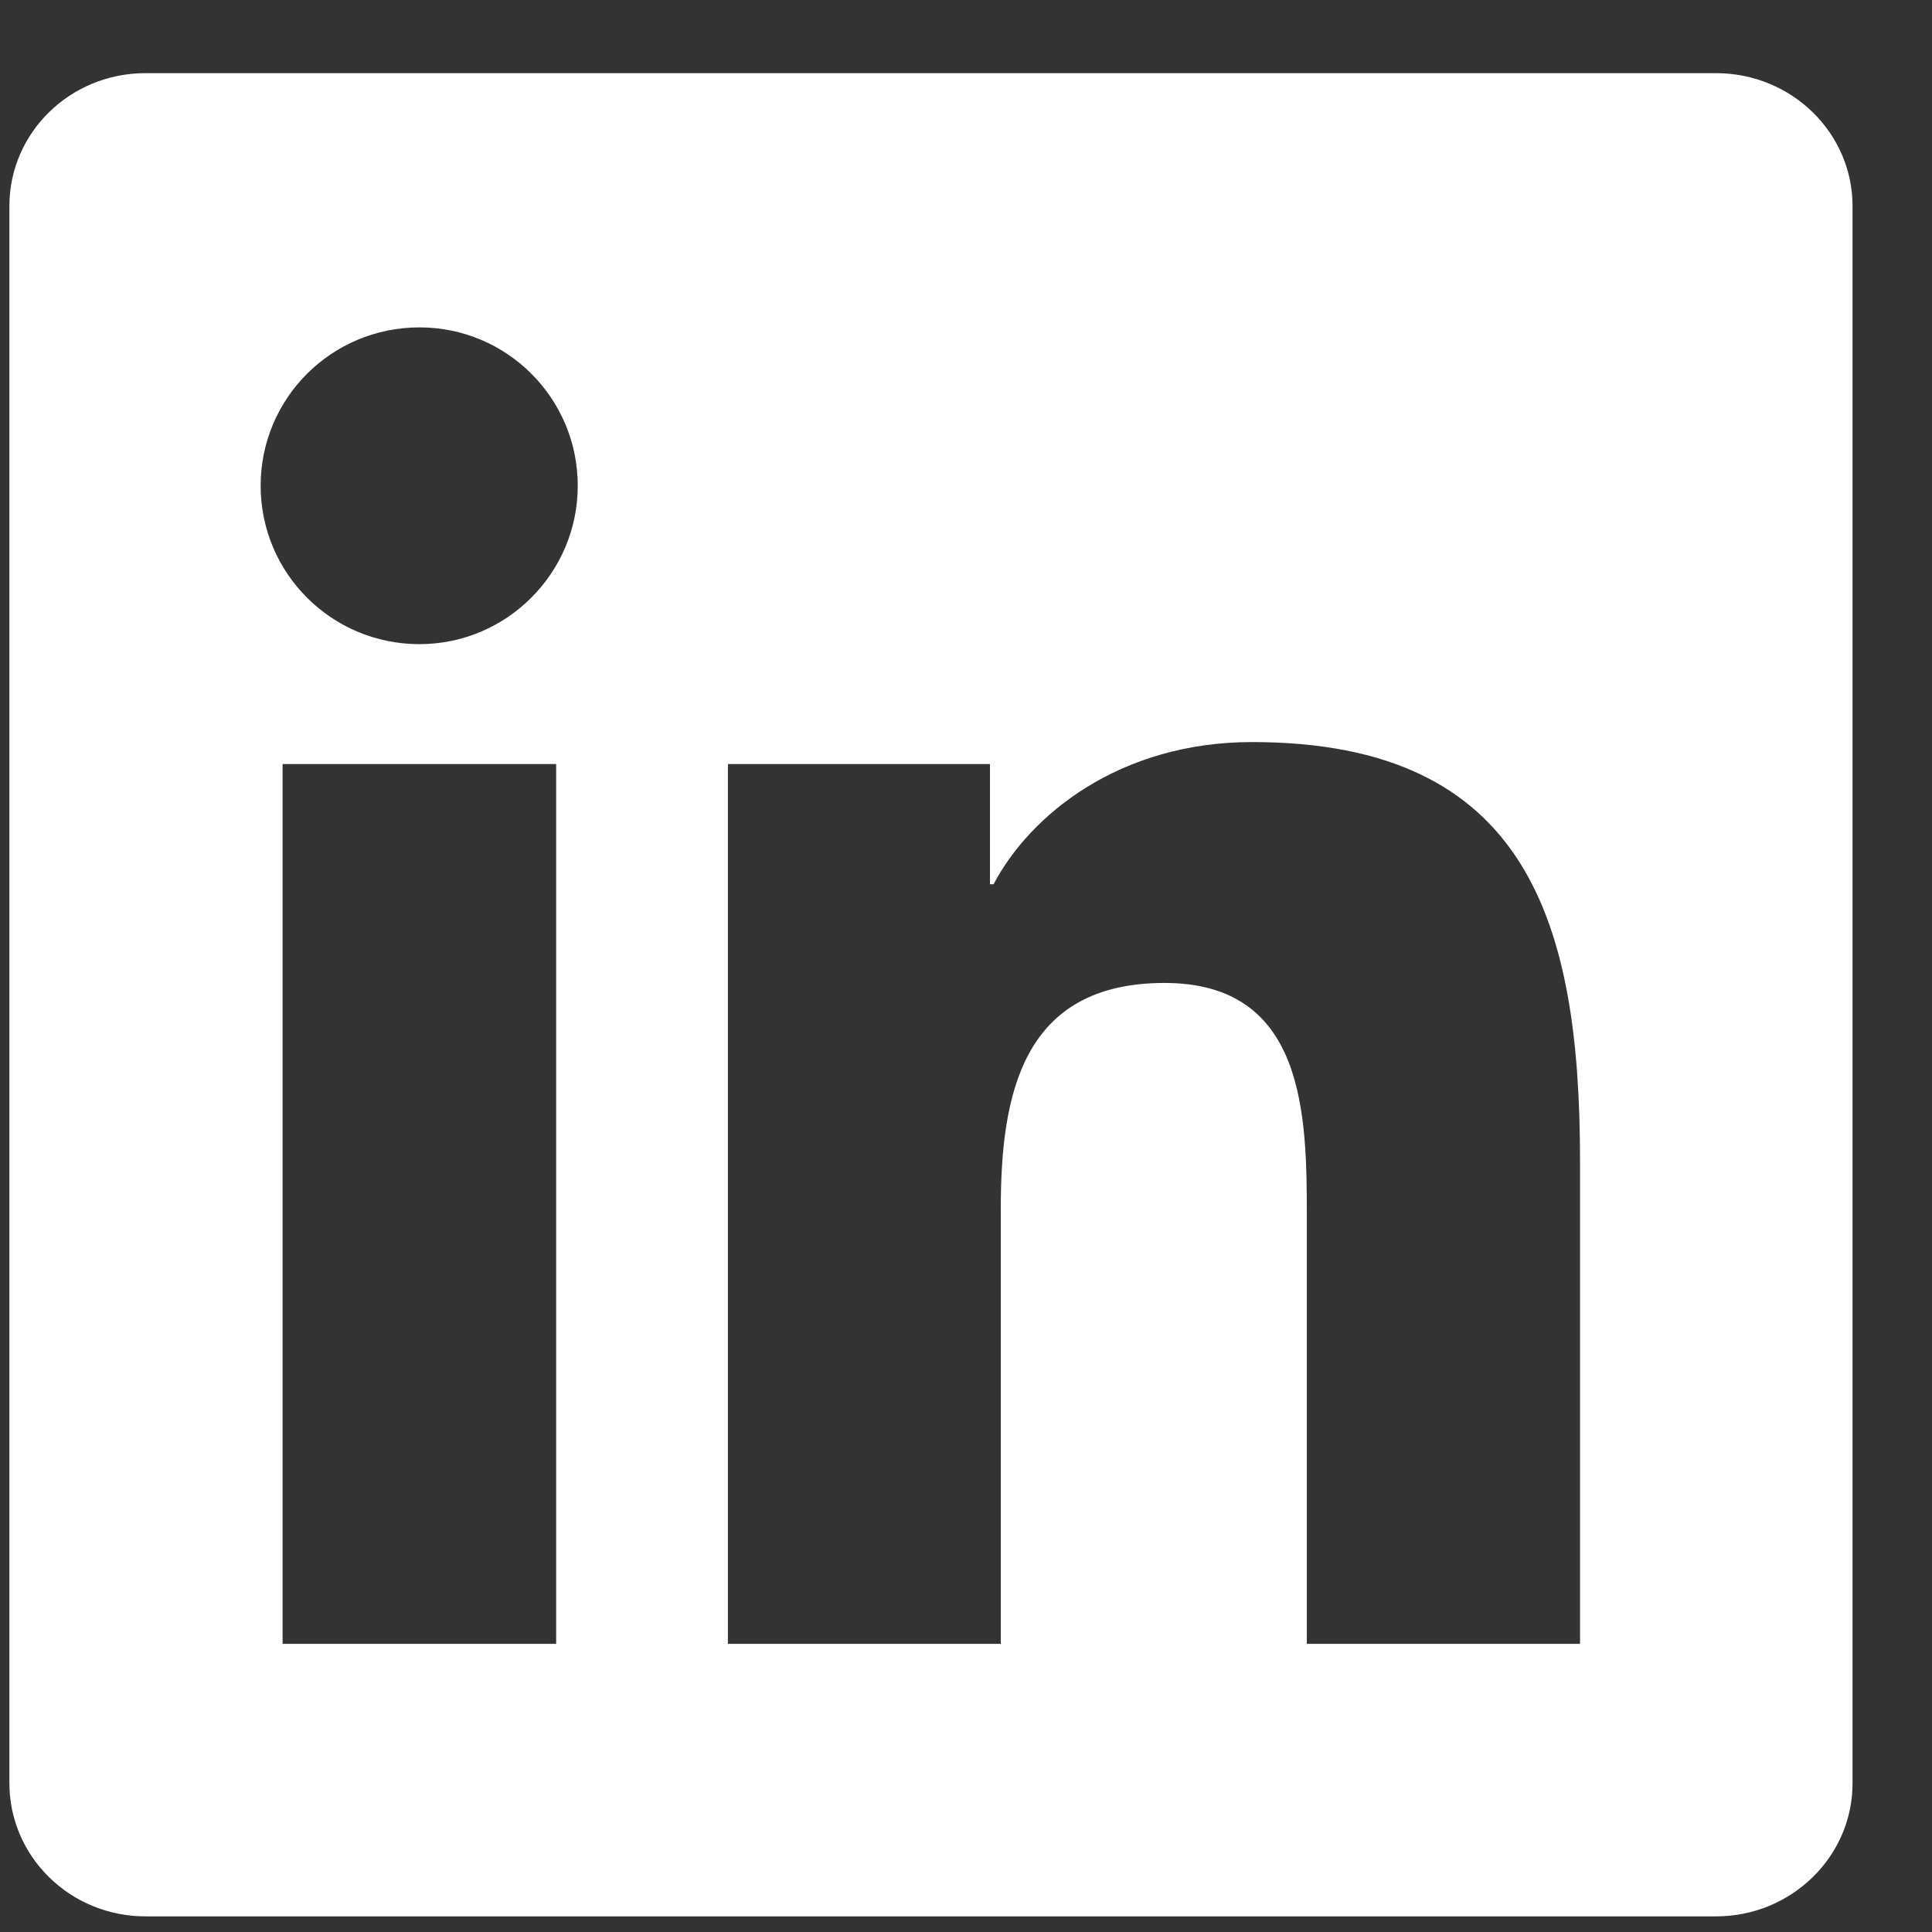 <svg width="22" height="22" viewBox="0 0 22 22" fill="none" xmlns="http://www.w3.org/2000/svg">
<rect x="0" y="0" width="22" height="22" fill="#333333" stroke="none"/>
<g clip-path="url(#clip0_12717_581)">
<path d="M19.541 0.833H1.656C0.799 0.833 0.107 1.51 0.107 2.346V20.305C0.107 21.142 0.799 21.822 1.656 21.822H19.541C20.398 21.822 21.095 21.142 21.095 20.309V2.346C21.095 1.51 20.398 0.833 19.541 0.833ZM6.333 18.719H3.218V8.7H6.333V18.719ZM4.776 7.335C3.775 7.335 2.968 6.527 2.968 5.531C2.968 4.535 3.775 3.728 4.776 3.728C5.772 3.728 6.579 4.535 6.579 5.531C6.579 6.523 5.772 7.335 4.776 7.335ZM17.992 18.719H14.881V13.849C14.881 12.689 14.86 11.193 13.261 11.193C11.642 11.193 11.396 12.459 11.396 13.767V18.719H8.289V8.7H11.273V10.069H11.314C11.728 9.282 12.745 8.45 14.258 8.45C17.41 8.45 17.992 10.524 17.992 13.222V18.719Z" fill="white"/>
</g>
<defs>
<clipPath id="clip0_12717_581">
<rect width="20.989" height="20.989" fill="white" transform="translate(0.107 0.833)"/>
</clipPath>
</defs>
</svg>

